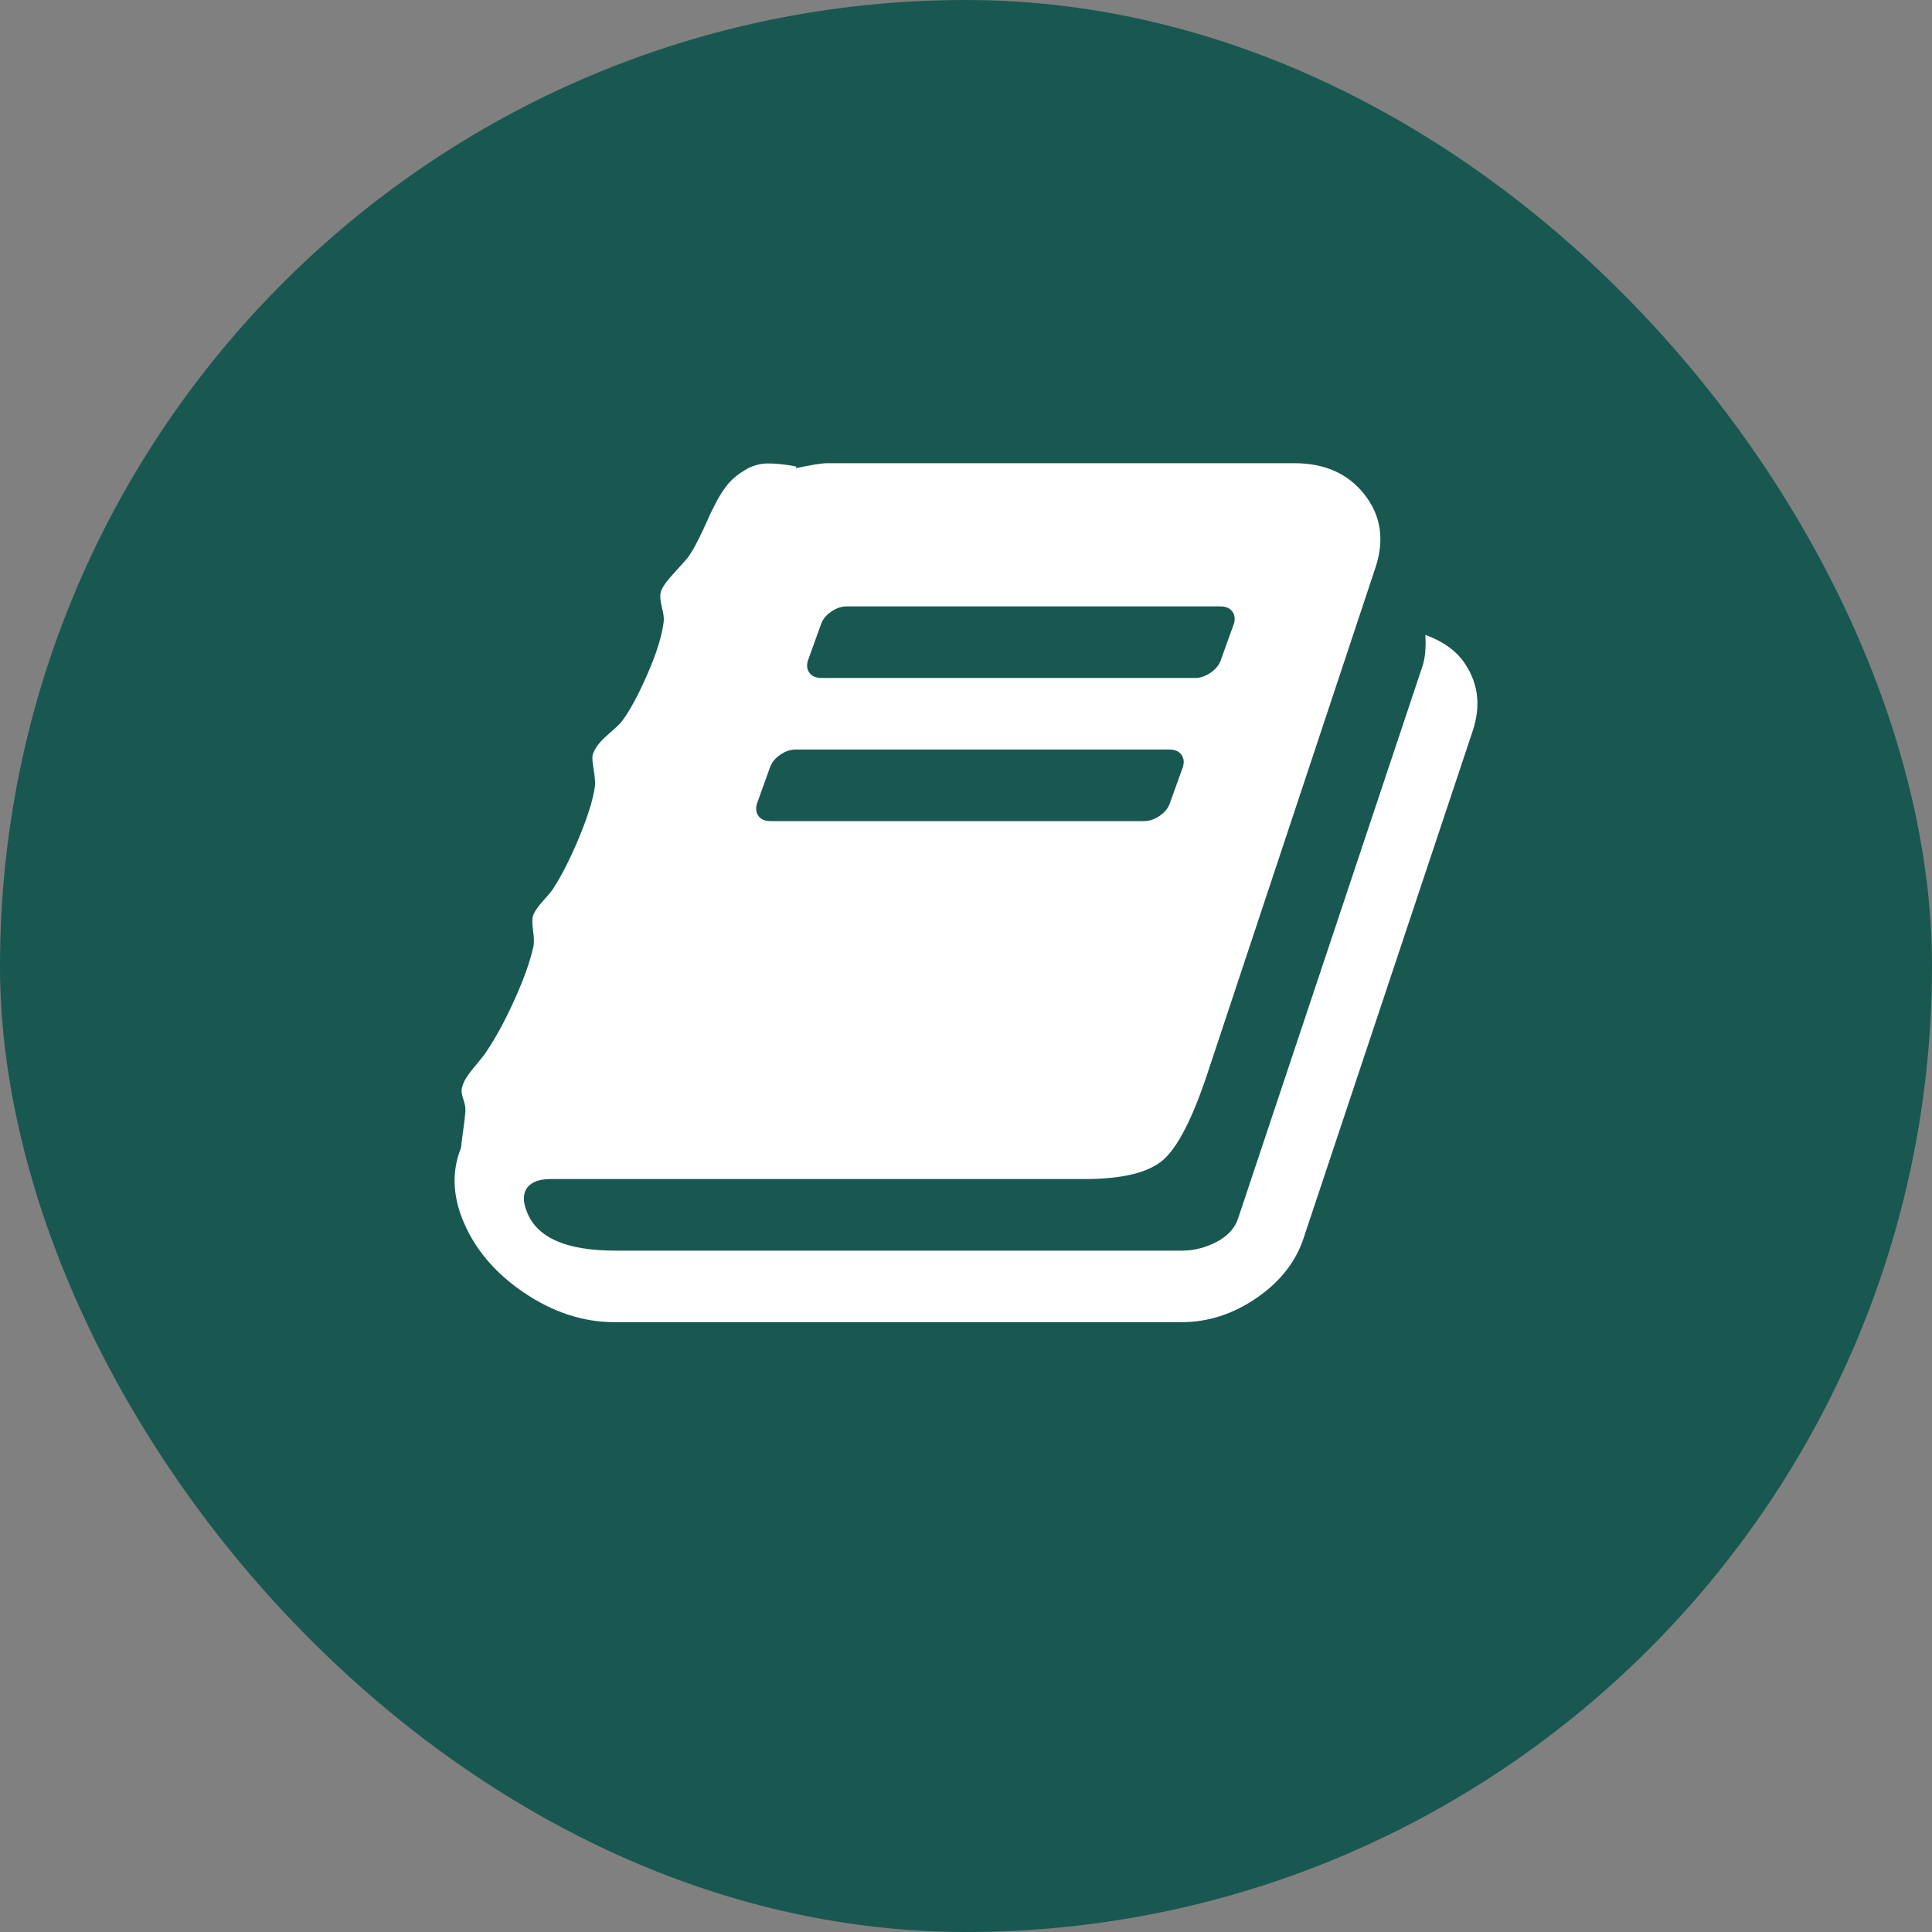 <svg width="37" height="37" viewBox="0 0 37 37" fill="none" xmlns="http://www.w3.org/2000/svg">
<rect x="0" y="0" width="37" height="37" fill="#808080" stroke="none"/>
<rect width="37" height="37" rx="18.5" fill="#185850"/>
<path d="M27.991 12.62C28.304 13.027 28.375 13.487 28.203 14.001L24.968 23.704C24.819 24.161 24.519 24.545 24.068 24.855C23.617 25.166 23.137 25.321 22.627 25.321H11.77C11.167 25.321 10.584 25.13 10.024 24.748C9.463 24.366 9.073 23.897 8.853 23.34C8.665 22.862 8.657 22.408 8.83 21.98C8.83 21.951 8.842 21.855 8.865 21.691C8.889 21.527 8.904 21.395 8.912 21.294C8.92 21.237 8.908 21.161 8.877 21.064C8.845 20.968 8.834 20.898 8.842 20.855C8.857 20.777 8.889 20.702 8.936 20.631C8.983 20.559 9.047 20.475 9.13 20.379C9.212 20.282 9.277 20.198 9.324 20.127C9.504 19.856 9.681 19.529 9.853 19.147C10.026 18.765 10.143 18.439 10.206 18.167C10.229 18.096 10.232 17.989 10.212 17.846C10.192 17.703 10.19 17.603 10.206 17.546C10.229 17.468 10.296 17.368 10.406 17.246C10.516 17.125 10.582 17.043 10.606 17C10.771 16.743 10.935 16.414 11.1 16.015C11.265 15.615 11.363 15.293 11.394 15.051C11.402 14.986 11.392 14.872 11.365 14.708C11.337 14.544 11.339 14.444 11.37 14.408C11.402 14.315 11.488 14.206 11.629 14.081C11.77 13.957 11.857 13.876 11.888 13.841C12.037 13.655 12.204 13.353 12.388 12.935C12.572 12.518 12.68 12.173 12.711 11.902C12.719 11.845 12.707 11.754 12.676 11.629C12.645 11.504 12.637 11.409 12.653 11.345C12.668 11.288 12.704 11.224 12.758 11.152C12.813 11.081 12.884 10.999 12.97 10.906C13.056 10.813 13.123 10.738 13.17 10.681C13.233 10.595 13.298 10.486 13.364 10.354C13.431 10.222 13.49 10.097 13.541 9.98C13.592 9.862 13.654 9.733 13.729 9.594C13.803 9.455 13.88 9.341 13.958 9.251C14.037 9.162 14.14 9.078 14.27 9C14.399 8.921 14.54 8.88 14.693 8.876C14.846 8.873 15.033 8.893 15.252 8.935L15.24 8.967C15.538 8.903 15.738 8.871 15.84 8.871H24.791C25.372 8.871 25.819 9.071 26.132 9.471C26.446 9.871 26.517 10.335 26.344 10.863L23.121 20.566C22.839 21.416 22.558 21.964 22.28 22.21C22.002 22.456 21.498 22.58 20.769 22.58H10.547C10.335 22.58 10.186 22.633 10.1 22.74C10.014 22.855 10.01 23.008 10.088 23.201C10.277 23.701 10.841 23.951 11.782 23.951H22.639C22.866 23.951 23.086 23.895 23.298 23.785C23.509 23.674 23.646 23.526 23.709 23.34L27.238 12.77C27.293 12.612 27.312 12.409 27.297 12.159C27.595 12.266 27.826 12.42 27.991 12.62ZM15.476 12.641C15.444 12.734 15.452 12.814 15.499 12.882C15.546 12.95 15.625 12.984 15.734 12.984H22.886C22.988 12.984 23.088 12.95 23.186 12.882C23.284 12.814 23.349 12.734 23.38 12.641L23.627 11.956C23.658 11.863 23.65 11.782 23.603 11.715C23.556 11.647 23.478 11.613 23.368 11.613H16.217C16.115 11.613 16.015 11.647 15.917 11.715C15.819 11.782 15.754 11.863 15.723 11.956L15.476 12.641ZM14.499 15.383C14.468 15.476 14.476 15.556 14.523 15.624C14.57 15.691 14.648 15.725 14.758 15.725H21.91C22.012 15.725 22.111 15.691 22.209 15.624C22.308 15.556 22.372 15.476 22.404 15.383L22.651 14.697C22.682 14.604 22.674 14.524 22.627 14.456C22.58 14.388 22.502 14.354 22.392 14.354H15.24C15.138 14.354 15.038 14.388 14.94 14.456C14.842 14.524 14.778 14.604 14.746 14.697L14.499 15.383Z" fill="white"/>
</svg>
